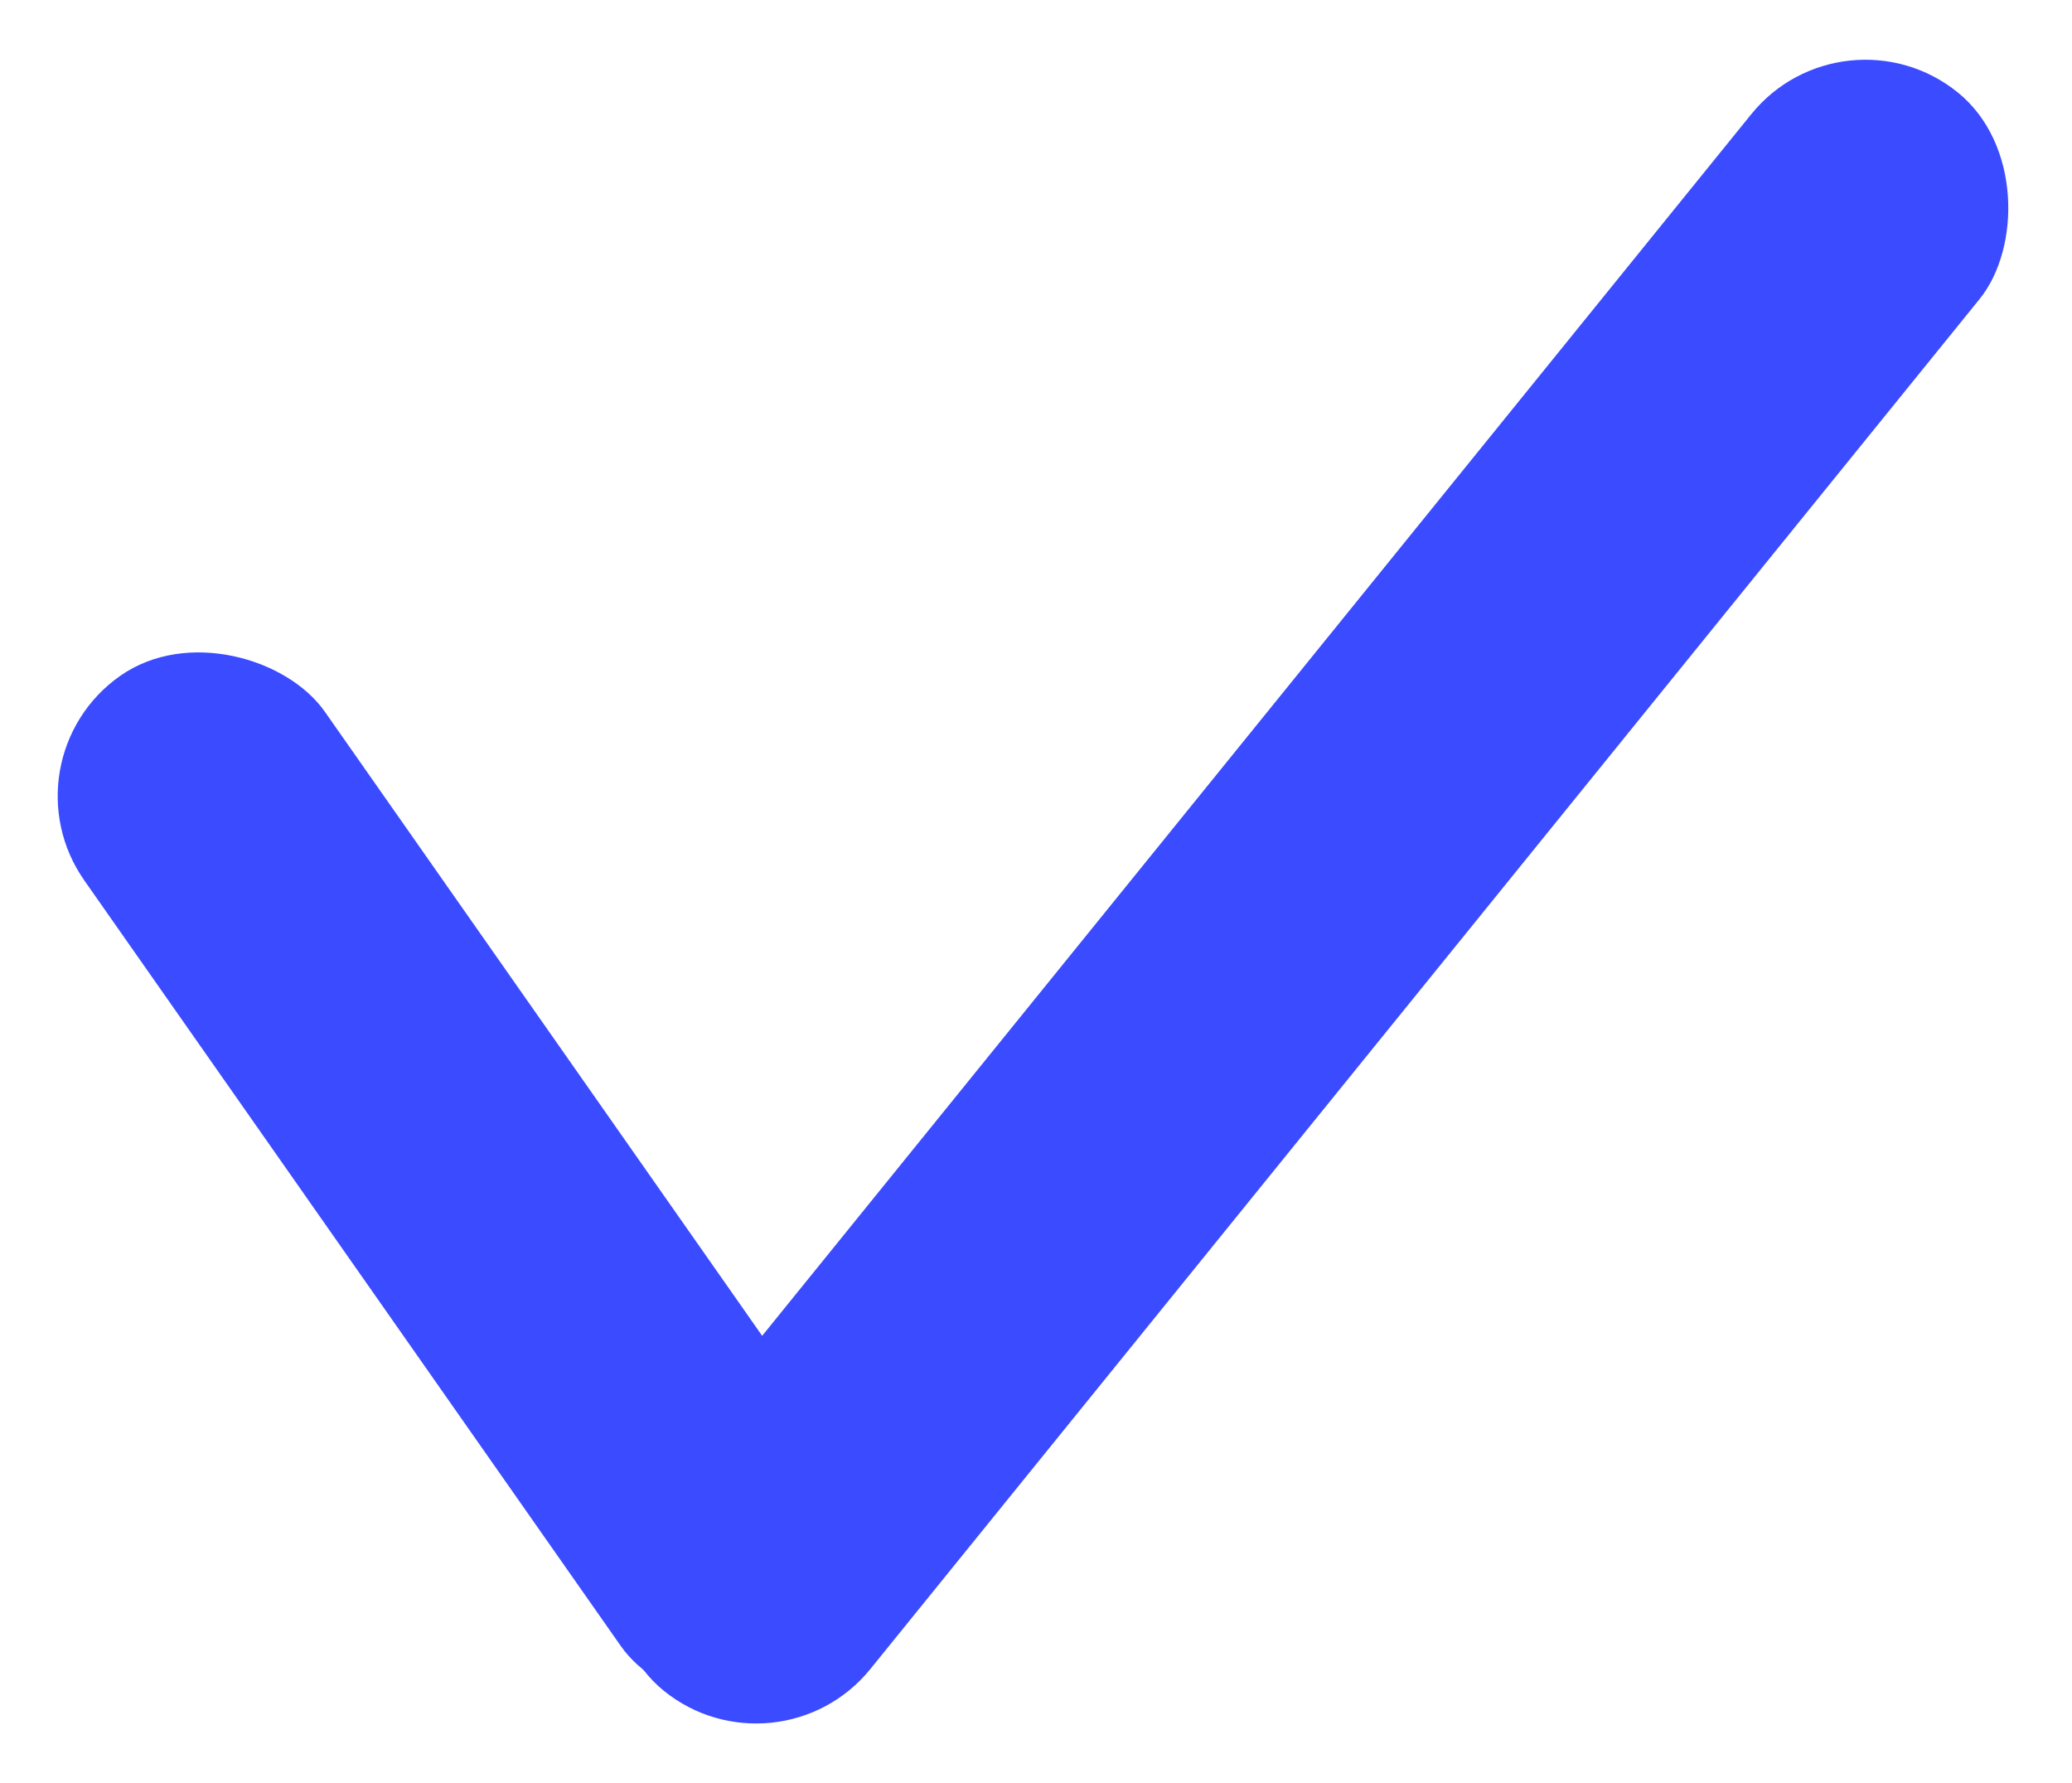 <svg xmlns="http://www.w3.org/2000/svg" width="31.805" height="27.368" viewBox="0 0 31.805 27.368">
  <g id="Groupe_110" data-name="Groupe 110" transform="translate(0)">
    <rect id="Rectangle_134" data-name="Rectangle 134" width="4.509" height="18.857" rx="2.255" transform="matrix(0.819, -0.574, 0.574, 0.819, 0, 11.666)" fill="#3b4bff"/>
    <rect id="Rectangle_135" data-name="Rectangle 135" width="4.509" height="31.564" rx="2.255" transform="translate(11.941 27.368) rotate(-141)" fill="#3b4bff"/>
  </g>
</svg>
